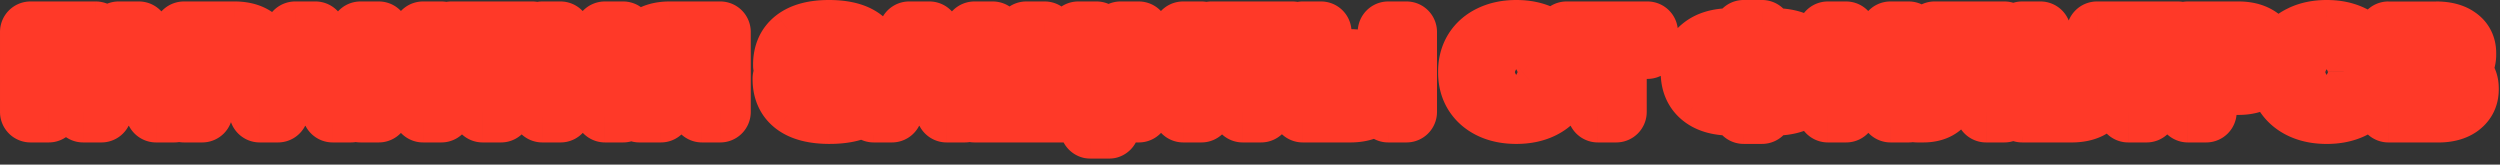 <?xml version="1.0" encoding="UTF-8"?> <svg xmlns="http://www.w3.org/2000/svg" width="410" height="27" fill="none" viewBox="0 0 410 27"><rect x="0" y="0" width="410" height="27" fill="#333333" stroke="none"/><mask id="a" width="411" height="27" x="-.559" y="-.64" fill="#000" maskUnits="userSpaceOnUse"><path fill="#fff" d="M-.559-.64h411v27h-411z"></path><path d="M15.701 5.24v2.7h-7.7v10.42h-3V5.24zM28.597 17.9v.46h-3l-1.2-2.72h-6.56l-1.2 2.72h-3v-.46l5.82-12.66h3.32zm-5.34-4.86-2.14-4.88-2.14 4.88zm15.23-7.8q2.32 0 3.66 1.12t1.34 3.06v.22q0 1.96-1.34 3.08-1.338 1.12-3.66 1.12h-5.32v4.52h-3V5.24zm-.08 5.94q.981 0 1.5-.38.521-.4.52-1.16v-.22q.001-.74-.52-1.12-.519-.4-1.5-.4h-5.24v3.28zm19.146 6.72v.46h-3l-1.2-2.72h-6.56l-1.2 2.72h-3v-.46l5.82-12.66h3.32zm-5.34-4.86-2.14-4.88-2.14 4.88zm9.91-7.8v5.22h7.26V5.24h3v13.12h-3v-5.22h-7.26v5.22h-3V5.24zm11.907 2.7v-2.7h13.26v2.7h-5.12v10.42h-3.02V7.94zm17.888-2.7v9l7.28-9h3v13.12h-2.98v-9l-7.28 9h-3V5.24zm26.207 0v13.12h-3v-4.64h-2.28l-4.46 4.64h-3.52v-.46l4.14-4.22q-1.96-.2-3.08-1.26-1.12-1.08-1.12-2.78v-.22q0-1.94 1.34-3.06t3.66-1.12zm-3 2.66h-5.24q-.98 0-1.5.4-.52.38-.52 1.12v.22q0 .76.52 1.16.52.38 1.5.38h5.24zm26.021 3.78q.94.44 1.42 1.12.5.66.5 1.52v.22q0 1.92-1.86 3-1.86 1.06-5.18 1.06-3.72 0-5.66-1.42-1.94-1.44-1.94-4.18v-.14h3.04V13q0 1.5 1.1 2.2 1.12.68 3.54.68 3.9 0 3.9-1.52v-.2q0-.44-.3-.68-.3-.26-1.04-.36-.72-.1-2.06-.1h-3v-2.48h2.9q1.78 0 2.48-.26.7-.28.7-.96v-.2q0-.7-.98-1.04-.96-.36-2.84-.36-2.26 0-3.3.7-1.02.68-1.02 2.18v.14h-3.04v-.14q0-2.72 1.9-4.16 1.92-1.44 5.52-1.44 3.2 0 5 1.04 1.82 1.04 1.82 2.88v.22q0 1.64-1.6 2.54m17.097 6.22v.46h-3l-1.2-2.72h-6.56l-1.2 2.72h-3v-.46l5.82-12.66h3.32zm-5.34-4.86-2.14-4.88-2.14 4.88zm28.95 2.62v5.36h-3v-2.66h-19.04V5.24h3v10.42h5.5V5.24h3.02v10.42h5.5V5.24h3v10.42zm4.9-10.42v9l7.28-9h3v13.12h-2.98v-9l-7.28 9h-3V5.24zm11.927 2.7v-2.7h13.26v2.7h-5.12v10.42h-3.02V7.94zm17.968-2.7v4.54h4.78q2.38 0 3.7 1.1 1.32 1.08 1.32 3.06v.24q0 2-1.32 3.1-1.32 1.08-3.7 1.08h-7.78V5.24zm14.02 0v13.12h-3V5.24zm-9.32 10.46q1 0 1.52-.38t.52-1.12v-.26q0-.72-.54-1.12-.52-.4-1.5-.4h-4.7v3.28zm27.322 2.9q-2.36 0-4.12-.82t-2.74-2.34q-.96-1.52-.96-3.54v-.18q0-2.02.96-3.54.98-1.52 2.74-2.34 1.78-.84 4.12-.84 2.36 0 4.12.84 1.76.82 2.72 2.34t.96 3.54v.18q0 2.02-.96 3.54t-2.72 2.34-4.12.82m0-2.78q2.32 0 3.52-1 1.22-1 1.22-2.88v-.24q0-1.88-1.24-2.9-1.22-1.02-3.5-1.02-2.3 0-3.54 1.02-1.22 1.02-1.22 2.9v.24q0 1.88 1.22 2.88 1.24 1 3.54 1m8.253-7.88v-2.7h13.26v2.7h-5.12v10.42h-3.02V7.94zm34.074-1.6q3.1 0 4.82 1.44 1.74 1.42 1.74 3.98v.12q0 2.54-1.72 3.96-1.72 1.4-4.84 1.4h-2.02v1.36h-3.02v-1.36h-2.06q-3.1 0-4.82-1.4-1.72-1.42-1.72-3.96v-.12q0-2.56 1.72-3.98 1.72-1.44 4.82-1.44h2.06V5h3.02v1.34zm-10.58 5.58q0 1.42.82 2.06t2.66.64h2.12V8.96h-2.12q-1.82 0-2.66.68-.82.66-.82 2.08zm14.08-.2q0-1.42-.84-2.08-.84-.68-2.66-.68h-2.08v5.66h2.08q1.82 0 2.66-.64t.84-2.06zm8.254-6.48v9l7.28-9h3v13.12h-2.98v-9l-7.28 9h-3V5.24zm25.967 13.12h-3V7.94h-5.68l-.1 4.98q-.06 2.76-1.16 4.1t-3.32 1.34h-1.06v-2.7h.5q1.239 0 1.74-.66t.52-2.32l.12-7.44h11.44zm5.919-13.12v4.54h5.1q2.38 0 3.68 1.08 1.32 1.08 1.32 3.06v.26q0 2-1.32 3.1-1.3 1.08-3.68 1.08h-8.1V5.24zm5.02 10.46q.98 0 1.5-.4t.52-1.14v-.22q0-.72-.54-1.12-.52-.4-1.48-.4h-5.02v3.28zm4.25-7.76v-2.7h13.26v2.7h-5.12v10.42h-3.02V7.94zm23.228-2.7q2.319 0 3.66 1.12 1.34 1.12 1.34 3.06v.22q0 1.96-1.34 3.08t-3.66 1.12h-5.32v4.52h-3V5.24zm-.08 5.94q.98 0 1.5-.38.52-.4.52-1.16v-.22q0-.74-.52-1.12-.52-.4-1.5-.4h-5.24v3.28zm14.522 7.42q-2.36 0-4.12-.82t-2.74-2.34q-.96-1.52-.96-3.54v-.18q0-2.02.96-3.54.98-1.52 2.74-2.34 1.78-.84 4.12-.84 2.36 0 4.12.84 1.76.82 2.72 2.34t.96 3.54v.18q0 2.02-.96 3.54t-2.72 2.34-4.12.82m0-2.78q2.32 0 3.52-1 1.22-1 1.22-2.88v-.24q0-1.88-1.24-2.9-1.22-1.02-3.5-1.02-2.3 0-3.54 1.02-1.22 1.02-1.22 2.9v.24q0 1.88 1.22 2.88 1.24 1 3.54 1m21.339-4.18q.92.42 1.4 1.14t.48 1.68v.22q0 1.7-1.32 2.7-1.32.98-3.58.98h-8.2V5.24h7.82q2.32 0 3.58.92 1.28.9 1.28 2.54v.22q0 1.76-1.46 2.72m-8.22-3.78v2.64h4.8q1.86 0 1.86-1.22v-.2q0-.6-.48-.9-.46-.32-1.36-.32zm7.04 6.38q0-1.24-1.88-1.24h-5.16v2.74h5.16q.9 0 1.38-.34.5-.34.5-.96z"></path></mask><path fill="#fff" d="M15.701 5.24v2.7h-7.7v10.42h-3V5.24zM28.597 17.9v.46h-3l-1.2-2.72h-6.56l-1.2 2.72h-3v-.46l5.82-12.66h3.32zm-5.34-4.86-2.14-4.88-2.14 4.88zm15.23-7.8q2.32 0 3.66 1.12t1.34 3.06v.22q0 1.96-1.34 3.08-1.338 1.12-3.66 1.12h-5.32v4.52h-3V5.24zm-.08 5.94q.981 0 1.5-.38.521-.4.52-1.16v-.22q.001-.74-.52-1.12-.519-.4-1.5-.4h-5.24v3.28zm19.146 6.72v.46h-3l-1.2-2.72h-6.56l-1.2 2.72h-3v-.46l5.82-12.66h3.32zm-5.34-4.86-2.14-4.88-2.14 4.88zm9.91-7.8v5.22h7.26V5.24h3v13.12h-3v-5.22h-7.26v5.22h-3V5.24zm11.907 2.7v-2.7h13.26v2.7h-5.12v10.42h-3.02V7.94zm17.888-2.7v9l7.28-9h3v13.12h-2.98v-9l-7.28 9h-3V5.24zm26.207 0v13.12h-3v-4.64h-2.28l-4.46 4.64h-3.52v-.46l4.14-4.22q-1.96-.2-3.08-1.26-1.12-1.08-1.12-2.78v-.22q0-1.94 1.34-3.06t3.66-1.12zm-3 2.66h-5.24q-.98 0-1.5.4-.52.38-.52 1.12v.22q0 .76.52 1.16.52.38 1.5.38h5.24zm26.021 3.78q.94.44 1.42 1.12.5.66.5 1.52v.22q0 1.92-1.86 3-1.86 1.06-5.18 1.06-3.72 0-5.66-1.42-1.94-1.44-1.94-4.18v-.14h3.04V13q0 1.5 1.1 2.2 1.12.68 3.54.68 3.9 0 3.9-1.52v-.2q0-.44-.3-.68-.3-.26-1.04-.36-.72-.1-2.06-.1h-3v-2.48h2.9q1.78 0 2.48-.26.7-.28.7-.96v-.2q0-.7-.98-1.04-.96-.36-2.84-.36-2.26 0-3.3.7-1.02.68-1.02 2.18v.14h-3.04v-.14q0-2.72 1.9-4.16 1.92-1.44 5.52-1.44 3.2 0 5 1.04 1.82 1.04 1.82 2.88v.22q0 1.64-1.6 2.54m17.097 6.22v.46h-3l-1.2-2.72h-6.56l-1.2 2.72h-3v-.46l5.82-12.66h3.32zm-5.34-4.86-2.14-4.88-2.14 4.88zm28.95 2.62v5.36h-3v-2.66h-19.04V5.24h3v10.42h5.5V5.24h3.02v10.42h5.5V5.24h3v10.42zm4.9-10.42v9l7.28-9h3v13.12h-2.98v-9l-7.28 9h-3V5.24zm11.927 2.7v-2.7h13.26v2.7h-5.12v10.42h-3.02V7.94zm17.968-2.7v4.54h4.78q2.38 0 3.7 1.1 1.32 1.08 1.32 3.06v.24q0 2-1.32 3.1-1.32 1.08-3.7 1.08h-7.78V5.24zm14.02 0v13.12h-3V5.24zm-9.32 10.46q1 0 1.52-.38t.52-1.12v-.26q0-.72-.54-1.12-.52-.4-1.5-.4h-4.7v3.28zm27.322 2.9q-2.36 0-4.12-.82t-2.74-2.34q-.96-1.52-.96-3.54v-.18q0-2.02.96-3.54.98-1.52 2.74-2.34 1.78-.84 4.12-.84 2.36 0 4.12.84 1.76.82 2.72 2.34t.96 3.54v.18q0 2.02-.96 3.54t-2.72 2.34-4.12.82m0-2.78q2.32 0 3.52-1 1.22-1 1.22-2.88v-.24q0-1.88-1.24-2.9-1.22-1.02-3.5-1.02-2.3 0-3.54 1.02-1.22 1.02-1.22 2.9v.24q0 1.88 1.22 2.88 1.24 1 3.54 1m8.253-7.88v-2.7h13.26v2.7h-5.12v10.42h-3.02V7.94zm34.074-1.6q3.1 0 4.82 1.44 1.74 1.42 1.74 3.98v.12q0 2.54-1.72 3.96-1.72 1.4-4.84 1.4h-2.02v1.36h-3.02v-1.36h-2.06q-3.1 0-4.82-1.4-1.72-1.42-1.72-3.96v-.12q0-2.56 1.72-3.98 1.72-1.44 4.82-1.44h2.06V5h3.02v1.34zm-10.58 5.58q0 1.42.82 2.06t2.66.64h2.12V8.96h-2.12q-1.82 0-2.66.68-.82.66-.82 2.08zm14.08-.2q0-1.42-.84-2.08-.84-.68-2.66-.68h-2.08v5.66h2.08q1.82 0 2.66-.64t.84-2.06zm8.254-6.48v9l7.28-9h3v13.12h-2.98v-9l-7.28 9h-3V5.24zm25.967 13.12h-3V7.94h-5.68l-.1 4.98q-.06 2.76-1.16 4.1t-3.32 1.34h-1.06v-2.7h.5q1.239 0 1.74-.66t.52-2.32l.12-7.44h11.44zm5.919-13.12v4.54h5.1q2.38 0 3.68 1.08 1.32 1.08 1.32 3.06v.26q0 2-1.32 3.1-1.3 1.08-3.68 1.08h-8.1V5.24zm5.02 10.46q.98 0 1.5-.4t.52-1.14v-.22q0-.72-.54-1.12-.52-.4-1.48-.4h-5.02v3.28zm4.25-7.76v-2.7h13.26v2.7h-5.12v10.42h-3.02V7.94zm23.228-2.7q2.319 0 3.66 1.12 1.34 1.12 1.34 3.06v.22q0 1.96-1.34 3.08t-3.66 1.12h-5.32v4.52h-3V5.24zm-.08 5.94q.98 0 1.5-.38.52-.4.52-1.16v-.22q0-.74-.52-1.12-.52-.4-1.5-.4h-5.24v3.28zm14.522 7.42q-2.36 0-4.12-.82t-2.74-2.34q-.96-1.52-.96-3.54v-.18q0-2.02.96-3.54.98-1.52 2.74-2.34 1.78-.84 4.12-.84 2.36 0 4.12.84 1.76.82 2.72 2.34t.96 3.54v.18q0 2.02-.96 3.54t-2.72 2.34-4.12.82m0-2.78q2.32 0 3.52-1 1.22-1 1.22-2.88v-.24q0-1.88-1.24-2.9-1.22-1.02-3.5-1.02-2.3 0-3.54 1.02-1.22 1.02-1.22 2.9v.24q0 1.88 1.22 2.88 1.24 1 3.54 1m21.339-4.18q.92.42 1.4 1.14t.48 1.68v.22q0 1.7-1.32 2.7-1.32.98-3.58.98h-8.2V5.24h7.82q2.32 0 3.58.92 1.28.9 1.28 2.54v.22q0 1.76-1.46 2.72m-8.22-3.78v2.64h4.8q1.86 0 1.86-1.22v-.2q0-.6-.48-.9-.46-.32-1.36-.32zm7.04 6.38q0-1.24-1.88-1.24h-5.16v2.74h5.16q.9 0 1.38-.34.5-.34.5-.96z"></path><path fill="#ff3928" d="M15.701 5.24h5a5 5 0 0 0-5-5zm0 2.7v5a5 5 0 0 0 5-5zm-7.7 0v-5a5 5 0 0 0-5 5zm0 10.42v5a5 5 0 0 0 5-5zm-3 0h-5a5 5 0 0 0 5 5zm0-13.12v-5a5 5 0 0 0-5 5zm10.7 0h-5v2.7h10v-2.7zm0 2.7v-5h-7.7v10h7.7zm-7.7 0h-5v10.42h10V7.94zm0 10.42v-5h-3v10h3zm-3 0h5V5.24h-10v13.12zm0-13.12v5h10.7v-10h-10.7zM28.597 17.9h5a5 5 0 0 0-.457-2.088zm0 .46v5a5 5 0 0 0 5-5zm-3 0-4.574 2.018a5 5 0 0 0 4.574 2.982zm-1.2-2.72 4.575-2.018a5 5 0 0 0-4.575-2.982zm-6.56 0v-5a5 5 0 0 0-4.574 2.982zm-1.2 2.72v5a5 5 0 0 0 4.575-2.982zm-3 0h-5a5 5 0 0 0 5 5zm0-.46-4.543-2.088a5 5 0 0 0-.457 2.088zm5.82-12.66v-5a5 5 0 0 0-4.543 2.912zm3.32 0 4.543-2.088A5 5 0 0 0 22.777.24zm.48 7.8v5a5 5 0 0 0 4.58-7.008zm-2.14-4.88 4.58-2.008a5 5 0 0 0-9.159 0zm-2.14 4.88-4.579-2.008a5 5 0 0 0 4.58 7.008zm9.62 4.86h-5v.46h10v-.46zm0 .46v-5h-3v10h3zm-3 0 4.575-2.018-1.2-2.72-4.575 2.018-4.574 2.018 1.2 2.72zm-1.2-2.72v-5h-6.56v10h6.56zm-6.56 0-4.574-2.018-1.2 2.72 4.574 2.018 4.575 2.018 1.2-2.72zm-1.2 2.72v-5h-3v10h3zm-3 0h5v-.46h-10v.46zm0-.46 4.543 2.089L24 7.329 19.457 5.24l-4.543-2.088-5.82 12.66zm5.82-12.66v5h3.32v-10h-3.32zm3.32 0-4.543 2.09 5.82 12.66 4.543-2.089 4.543-2.088-5.82-12.66zm.48 7.8 4.58-2.008-2.14-4.88-4.58 2.008-4.579 2.008 2.14 4.88zm-2.14-4.88-4.579-2.008-2.14 4.88 4.58 2.008 4.578 2.008 2.14-4.88zm-2.14 4.88v5h4.28v-10h-4.28zm23.17-6.68 3.207-3.836zm0 6.36 3.207 3.836zm-8.98 1.12v-5a5 5 0 0 0-5 5zm0 4.52v5a5 5 0 0 0 5-5zm-3 0h-5a5 5 0 0 0 5 5zm0-13.12v-5a5 5 0 0 0-5 5zm9.74 5.56 2.95 4.037.1-.074zm0-2.5-3.048 3.963.099.074zm-6.74-.4v-5a5 5 0 0 0-5 5zm0 3.28h-5a5 5 0 0 0 5 5zm5.32-5.94v5c.38 0 .565.047.613.061.033.01-.046-.01-.159-.104l3.207-3.837 3.206-3.836C43.304.809 40.82.24 38.488.24zm3.66 1.12-3.206 3.837a1.4 1.4 0 0 1-.368-.506c-.095-.217-.085-.338-.085-.27h10c0-2.59-.969-5.088-3.134-6.897zm1.34 3.06h-5v.22h10v-.22zm0 .22h-5c0 .08-.011-.032.08-.245.1-.228.25-.407.374-.511l3.207 3.836 3.206 3.836c2.178-1.82 3.134-4.332 3.134-6.916zm-1.34 3.08-3.206-3.836c.113-.095.192-.115.159-.105-.048.015-.233.061-.612.061v10c2.33 0 4.815-.569 6.866-2.283zm-3.66 1.12v-5h-5.32v10h5.32zm-5.32 0h-5v4.52h10v-4.52zm0 4.52v-5h-3v10h3zm-3 0h5V5.24h-10v13.12zm0-13.12v5h8.32v-10h-8.32zm8.24 5.94v5c1.193 0 2.906-.214 4.45-1.343l-2.95-4.037-2.95-4.037a3.2 3.2 0 0 1 1.088-.525c.241-.06.38-.058.363-.058zm1.5-.38 3.05 3.963c1.781-1.37 2.47-3.342 2.47-5.123h-10a3.4 3.4 0 0 1 .308-1.375 3.74 3.74 0 0 1 1.124-1.428zm.52-1.16h5v-.22h-10v.22zm0-.22h5c0-1.817-.73-3.812-2.57-5.157L39.908 8.3l-2.95 4.037a3.8 3.8 0 0 1-1.194-1.461 3.5 3.5 0 0 1-.335-1.456zm-.52-1.12 3.05-3.963c-1.56-1.199-3.313-1.437-4.55-1.437v10s-.16.002-.422-.069a3.2 3.2 0 0 1-1.126-.568zm-1.5-.4v-5h-5.24v10h5.24zm-5.24 0h-5v3.28h10V7.9zm0 3.28v5h5.24v-10h-5.24zm24.386 6.72h5a5 5 0 0 0-.457-2.088zm0 .46v5a5 5 0 0 0 5-5zm-3 0-4.575 2.018a5 5 0 0 0 4.575 2.982zm-1.2-2.72 4.574-2.018a5 5 0 0 0-4.574-2.982zm-6.56 0v-5a5 5 0 0 0-4.575 2.982zm-1.2 2.72v5a5 5 0 0 0 4.574-2.982zm-3 0h-5a5 5 0 0 0 5 5zm0-.46-4.543-2.088a5 5 0 0 0-.457 2.088zm5.82-12.66v-5a5 5 0 0 0-4.543 2.912zm3.32 0 4.543-2.088A5 5 0 0 0 51.733.24zm.48 7.8v5a5 5 0 0 0 4.579-7.008zm-2.14-4.88 4.579-2.008a5 5 0 0 0-9.158 0zm-2.14 4.88-4.58-2.008a5 5 0 0 0 4.58 7.008zm9.62 4.86h-5v.46h10v-.46zm0 .46v-5h-3v10h3zm-3 0 4.574-2.018-1.2-2.72-4.574 2.018-4.575 2.018 1.2 2.72zm-1.2-2.72v-5h-6.56v10h6.56zm-6.56 0-4.575-2.018-1.2 2.72 4.575 2.018 4.574 2.018 1.2-2.72zm-1.2 2.72v-5h-3v10h3zm-3 0h5v-.46h-10v.46zm0-.46 4.543 2.089 5.82-12.66-4.543-2.089-4.543-2.088-5.82 12.66zm5.82-12.66v5h3.32v-10h-3.32zm3.32 0L47.19 7.33l5.82 12.66 4.543-2.089 4.543-2.088-5.82-12.66zm.48 7.8 4.579-2.008-2.14-4.88-4.58 2.008-4.578 2.008 2.14 4.88zm-2.14-4.88-4.58-2.008-2.14 4.88 4.58 2.008 4.579 2.008 2.14-4.88zm-2.14 4.88v5h4.28v-10h-4.28zm14.19-7.8h5a5 5 0 0 0-5-5zm0 5.22h-5a5 5 0 0 0 5 5zm7.26 0v5a5 5 0 0 0 5-5zm0-5.22v-5a5 5 0 0 0-5 5zm3 0h5a5 5 0 0 0-5-5zm0 13.12v5a5 5 0 0 0 5-5zm-3 0h-5a5 5 0 0 0 5 5zm0-5.22h5a5 5 0 0 0-5-5zm-7.26 0v-5a5 5 0 0 0-5 5zm0 5.22v5a5 5 0 0 0 5-5zm-3 0h-5a5 5 0 0 0 5 5zm0-13.12v-5a5 5 0 0 0-5 5zm3 0h-5v5.22h10V5.24zm0 5.22v5h7.26v-10h-7.26zm7.26 0h5V5.24h-10v5.22zm0-5.22v5h3v-10h-3zm3 0h-5v13.12h10V5.24zm0 13.12v-5h-3v10h3zm-3 0h5v-5.22h-10v5.22zm0-5.22v-5h-7.26v10h7.26zm-7.26 0h-5v5.22h10v-5.22zm0 5.22v-5h-3v10h3zm-3 0h5V5.24h-10v13.12zm0-13.12v5h3v-10h-3zm14.907 2.7h-5a5 5 0 0 0 5 5zm0-2.7v-5a5 5 0 0 0-5 5zm13.26 0h5a5 5 0 0 0-5-5zm0 2.7v5a5 5 0 0 0 5-5zm-5.12 0v-5a5 5 0 0 0-5 5zm0 10.42v5a5 5 0 0 0 5-5zm-3.02 0h-5a5 5 0 0 0 5 5zm0-10.42h5a5 5 0 0 0-5-5zm-5.12 0h5v-2.7h-10v2.7zm0-2.7v5h13.26v-10H74.03zm13.26 0h-5v2.7h10v-2.7zm0 2.7v-5h-5.12v10h5.12zm-5.12 0h-5v10.42h10V7.94zm0 10.42v-5h-3.02v10h3.02zm-3.02 0h5V7.94h-10v10.42zm0-10.42v-5h-5.12v10h5.12zm12.768-2.7h5a5 5 0 0 0-5-5zm0 9h-5a5 5 0 0 0 8.888 3.145zm7.28-9v-5a5 5 0 0 0-3.887 1.856zm3 0h5a5 5 0 0 0-5-5zm0 13.12v5a5 5 0 0 0 5-5zm-2.98 0h-5a5 5 0 0 0 5 5zm0-9h5a5 5 0 0 0-8.887-3.144zm-7.28 9v5a5 5 0 0 0 3.888-1.855zm-3 0h-5a5 5 0 0 0 5 5zm0-13.12v-5a5 5 0 0 0-5 5zm2.98 0h-5v9h10v-9zm0 9 3.888 3.145 7.28-9-3.888-3.145-3.887-3.144-7.28 9zm7.28-9v5h3v-10h-3zm3 0h-5v13.12h10V5.24zm0 13.12v-5h-2.98v10h2.98zm-2.98 0h5v-9h-10v9zm0-9-3.887-3.144-7.28 9 3.887 3.144 3.888 3.145 7.28-9zm-7.28 9v-5h-3v10h3zm-3 0h5V5.24h-10v13.12zm0-13.12v5h2.98v-10h-2.98zm29.187 0h5a5 5 0 0 0-5-5zm0 13.12v5a5 5 0 0 0 5-5zm-3 0h-5a5 5 0 0 0 5 5zm0-4.64h5a5 5 0 0 0-5-5zm-2.28 0v-5a5 5 0 0 0-3.605 1.535zm-4.46 4.64v5a5 5 0 0 0 3.605-1.535zm-3.52 0h-5a5 5 0 0 0 5 5zm0-.46-3.569-3.501a5 5 0 0 0-1.431 3.501zm4.14-4.22 3.569 3.502a4.999 4.999 0 0 0-3.062-8.476zm-3.08-1.26-3.471 3.6.034.032zm.22-6.06 3.206 3.837zm8.98 1.54h5a5 5 0 0 0-5-5zm-6.74.4 2.95 4.037.098-.074zm0 2.5-3.049 3.963.099.074zm6.74.38v5a5 5 0 0 0 5-5zm3-5.94h-5v13.12h10V5.24zm0 13.12v-5h-3v10h3zm-3 0h5v-4.64h-10v4.64zm0-4.64v-5h-2.28v10h2.28zm-2.28 0-3.605-3.465-4.46 4.64 3.605 3.465 3.605 3.465 4.46-4.64zm-4.46 4.64v-5h-3.52v10h3.52zm-3.52 0h5v-.46h-10v.46zm0-.46 3.569 3.502 4.14-4.22-3.569-3.502-3.569-3.501-4.14 4.22zm4.14-4.22.507-4.974c-.262-.027-.366-.07-.364-.069s.029.012.071.04q.065.04.143.112l-3.437 3.631-3.437 3.632c1.747 1.653 3.913 2.388 6.009 2.602zm-3.08-1.26 3.471-3.6c.113.11.24.282.327.497.082.205.082.335.082.323h-10c0 2.352.829 4.624 2.649 6.38zm-1.12-2.78h5v-.22h-10v.22zm0-.22h5c0-.067.01.054-.085.27a1.4 1.4 0 0 1-.369.507l-3.206-3.837-3.207-3.836c-2.165 1.81-3.133 4.307-3.133 6.896zm1.34-3.06 3.206 3.837c-.112.094-.191.114-.158.104.048-.014.233-.06.612-.06v-10c-2.331 0-4.815.568-6.867 2.283zm3.66-1.12v5h8.32v-10h-8.32zm5.32 2.66v-5h-5.24v10h5.24zm-5.24 0v-5c-1.236 0-2.99.238-4.549 1.437l3.049 3.963 3.048 3.963a3.2 3.2 0 0 1-1.125.568c-.263.07-.423.07-.423.07zm-1.5.4-2.95-4.037c-1.84 1.345-2.57 3.34-2.57 5.157h10c0 .338-.061.865-.335 1.456a3.8 3.8 0 0 1-1.195 1.461zm-.52 1.12h-5v.22h10v-.22zm0 .22h-5c0 1.78.689 3.752 2.471 5.123l3.049-3.963 3.048-3.963c.461.354.862.842 1.124 1.428.253.563.308 1.06.308 1.375zm.52 1.16-2.95 4.037c1.545 1.13 3.257 1.343 4.45 1.343v-10c-.017 0 .121-.003.363.058.248.063.651.206 1.087.525zm1.5.38v5h5.24v-10h-5.24zm5.24 0h5V7.9h-10v3.28zm26.021.5-2.451-4.358a5.002 5.002 0 0 0 .331 8.887zm1.42 1.12-4.085 2.883q.049.07.099.136zm-1.36 4.74 2.476 4.344.035-.02zm-10.84-.36-2.98 4.015.027.02zm-1.94-4.32v-5a5 5 0 0 0-5 5zm3.04 0h5a5 5 0 0 0-5-5zm1.1 2.34-2.684 4.218q.044.03.089.056zm7.14-1.72-3.275 3.779q.075.064.151.125zm-1.04-.36-.688 4.953.018.002zm-5.06-.1h-5a5 5 0 0 0 5 5zm0-2.48v-5a5 5 0 0 0-5 5zm5.38-.26 1.741 4.687.116-.045zm-.28-2.2-1.756 4.682.117.042zm-6.14.34 2.773 4.16.019-.012zm-1.02 2.32v5a5 5 0 0 0 5-5zm-3.04 0h-5a5 5 0 0 0 5 5zm1.9-4.3-3-4-.02.015zm10.52-.4-2.501 4.33.02.011zm.22 5.64-2.12 4.529c.032.014-.254-.114-.545-.525l4.085-2.884 4.085-2.883c-.931-1.319-2.164-2.194-3.385-2.765zm1.42 1.12-3.986 3.02a2.6 2.6 0 0 1-.389-.748 2.4 2.4 0 0 1-.125-.752h10a7.44 7.44 0 0 0-1.515-4.54zm.5 1.52h-5v.22h10v-.22zm0 .22h-5c0-.206.062-.564.285-.925.207-.334.408-.436.344-.399l2.511 4.324 2.511 4.324c2.557-1.485 4.349-4.018 4.349-7.324zm-1.86 3-2.476-4.344c-.18.103-.922.404-2.704.404v10c2.645 0 5.356-.405 7.656-1.716zm-5.18 1.06v-5c-1.962 0-2.624-.394-2.707-.455l-2.953 4.035-2.953 4.035c2.504 1.833 5.615 2.385 8.613 2.385zm-5.66-1.42 2.98-4.015c-.016-.012 0-.002.029.033a.5.5 0 0 1 .071.112c.016.033.012.037.003-.006a1.6 1.6 0 0 1-.023-.304h-10c0 3.166 1.212 6.156 3.96 8.195zm-1.94-4.18h5v-.14h-10V13zm0-.14v5h3.04v-10h-3.04zm3.04 0h-5V13h10v-.14zm0 .14h-5c0 2.408 1.002 4.883 3.416 6.418l2.684-4.218 2.684-4.218c.35.223.716.589.963 1.082.232.464.253.828.253.936zm1.1 2.2-2.595 4.274c1.947 1.182 4.266 1.406 6.135 1.406v-10c-.59 0-.958-.043-1.152-.08-.21-.04-.08-.048.207.126zm3.54.68v5c1.479 0 3.208-.124 4.741-.721.805-.314 1.848-.87 2.715-1.884a6 6 0 0 0 1.444-3.915h-10c0-.92.333-1.856.956-2.585.543-.634 1.098-.873 1.253-.934.171-.066.189-.045-.047-.014a9 9 0 0 1-1.062.053zm3.9-1.52h5v-.2h-10v.2zm0-.2h5c0-1.563-.609-3.33-2.177-4.584l-3.123 3.904-3.124 3.904a4.24 4.24 0 0 1-1.226-1.596 4.05 4.05 0 0 1-.35-1.628zm-.3-.68 3.275-3.778c-1.34-1.162-2.91-1.437-3.645-1.537l-.67 4.955-.67 4.955c.026.004-.107-.01-.336-.09a3.8 3.8 0 0 1-1.229-.726zm-1.04-.36.688-4.952c-.824-.115-1.782-.148-2.748-.148v10c.82 0 1.236.034 1.372.053zm-2.06-.1v-5h-3v10h3zm-3 0h5v-2.48h-10v2.48zm0-2.48v5h2.9v-10h-2.9zm2.9 0v5c1.183 0 2.827-.055 4.221-.573l-1.741-4.687-1.741-4.687c.193-.072.32-.097.338-.101.025-.005.001.001-.088.01-.185.02-.503.038-.989.038zm2.48-.26 1.857 4.643a6.16 6.16 0 0 0 2.708-2.077 5.96 5.96 0 0 0 1.135-3.526h-10c0-.673.19-1.55.785-2.366a3.85 3.85 0 0 1 1.658-1.316zm.7-.96h5v-.2h-10v.2zm0-.2h5a5.86 5.86 0 0 0-1.606-4.039c-.909-.965-1.967-1.458-2.735-1.725l-1.639 4.724-1.639 4.724c-.115-.04-.683-.247-1.265-.865a4.14 4.14 0 0 1-1.116-2.819zm-.98-1.04 1.756-4.682c-1.49-.558-3.157-.678-4.596-.678v10c.477 0 .809.023 1.021.05.228.03.218.05.063-.008zm-2.84-.36v-5c-1.808 0-4.142.24-6.092 1.552l2.792 4.148 2.792 4.148c-.174.117-.31.177-.378.204-.067.026-.084.025-.032.014.117-.024.404-.066.918-.066zm-3.3.7-2.774-4.16c-2.392 1.595-3.246 4.095-3.246 6.34h10c0 .057-.009.382-.216.824a2.86 2.86 0 0 1-.991 1.156zm-1.02 2.18h-5v.14h10v-.14zm0 .14v-5h-3.04v10h3.04zm-3.04 0h5v-.14h-10v.14zm0-.14h5c0-.163.014-.262.024-.31.008-.044.013-.043-.001-.013a.5.5 0 0 1-.068.11c-.03.036-.047.047-.035.038l-3.02-3.985-3.02-3.985c-2.702 2.048-3.88 5.018-3.88 8.145zm1.9-4.16 3 4c.078-.058.688-.44 2.52-.44V0c-2.968 0-6.038.579-8.52 2.44zm5.52-1.44v5c1.689 0 2.363.29 2.499.37l2.501-4.33 2.501-4.33C141.163.404 138.503 0 135.926 0zm5 1.04-2.481 4.341c.059.034-.158-.077-.381-.43a2 2 0 0 1-.318-1.03h10c0-3.303-1.829-5.788-4.339-7.222zm1.82 2.88h-5v.22h10v-.22zm0 .22h-5c0-.306.087-.762.369-1.21.265-.42.548-.59.58-.608l2.451 4.358 2.451 4.358c2.413-1.357 4.149-3.751 4.149-6.898zm15.497 8.76h5c0-.72-.156-1.433-.458-2.088zm0 .46v5a5 5 0 0 0 5-5zm-3 0-4.575 2.018a5 5 0 0 0 4.575 2.982zm-1.201-2.72 4.575-2.018a5 5 0 0 0-4.575-2.982zm-6.56 0v-5a5 5 0 0 0-4.574 2.982zm-1.199 2.72v5a5 5 0 0 0 4.574-2.982zm-3 0h-5a5 5 0 0 0 5 5zm0-.46-4.543-2.088a5 5 0 0 0-.457 2.088zm5.819-12.66v-5a5 5 0 0 0-4.542 2.912zm3.321 0 4.542-2.088A5 5 0 0 0 152.423.24zm.479 7.8v5a5 5 0 0 0 4.58-7.008zm-2.14-4.88 4.58-2.008a5.002 5.002 0 0 0-9.159 0zm-2.14 4.88-4.579-2.008a4.998 4.998 0 0 0 4.579 7.008zm9.621 4.86h-5v.46h10v-.46zm0 .46v-5h-3v10h3zm-3 0 4.574-2.018-1.2-2.72-4.575 2.018-4.574 2.018 1.2 2.72zm-1.201-2.72v-5h-6.56v10h6.56zm-6.56 0-4.574-2.018-1.2 2.72 4.575 2.018 4.574 2.018 1.2-2.72zm-1.199 2.72v-5h-3v10h3zm-3 0h5v-.46h-10v.46zm0-.46 4.542 2.089 5.82-12.66-4.543-2.089-4.542-2.088-5.82 12.66zm5.819-12.66v5h3.321v-10h-3.321zm3.321 0-4.543 2.09 5.82 12.66 4.543-2.089 4.542-2.088-5.82-12.66zm.479 7.8 4.58-2.008-2.14-4.88-4.58 2.008-4.579 2.008 2.14 4.88zm-2.14-4.88-4.579-2.008-2.14 4.88 4.579 2.008 4.58 2.008 2.14-4.88zm-2.14 4.88v5h4.28v-10h-4.28zm33.231 2.62h5a5 5 0 0 0-5-5zm0 5.36v5a5 5 0 0 0 5-5zm-3 0h-5a5 5 0 0 0 5 5zm0-2.66h5a5 5 0 0 0-5-5zm-19.04 0h-5a5 5 0 0 0 5 5zm0-13.12v-5a5 5 0 0 0-5 5zm3 0h5a5 5 0 0 0-5-5zm0 10.42h-5a5 5 0 0 0 5 5zm5.5 0v5a5 5 0 0 0 5-5zm0-10.42v-5a5 5 0 0 0-5 5zm3.02 0h5a5 5 0 0 0-5-5zm0 10.42h-5a5 5 0 0 0 5 5zm5.5 0v5a5 5 0 0 0 5-5zm0-10.42v-5a5 5 0 0 0-5 5zm3 0h5a5 5 0 0 0-5-5zm0 10.42h-5a5 5 0 0 0 5 5zm2.02 0h-5v5.36h10v-5.36zm0 5.36v-5h-3v10h3zm-3 0h5v-2.66h-10v2.66zm0-2.66v-5h-19.04v10h19.04zm-19.04 0h5V5.24h-10v13.12zm0-13.12v5h3v-10h-3zm3 0h-5v10.42h10V5.24zm0 10.42v5h5.5v-10h-5.5zm5.5 0h5V5.24h-10v10.42zm0-10.42v5h3.02v-10h-3.02zm3.02 0h-5v10.42h10V5.24zm0 10.42v5h5.5v-10h-5.5zm5.5 0h5V5.24h-10v10.42zm0-10.42v5h3v-10h-3zm3 0h-5v10.42h10V5.24zm0 10.42v5h2.02v-10h-2.02zm6.92-10.42h5a5 5 0 0 0-5-5zm0 9h-5a5 5 0 0 0 8.888 3.145zm7.28-9v-5a5 5 0 0 0-3.887 1.856zm3 0h5a5 5 0 0 0-5-5zm0 13.12v5a5 5 0 0 0 5-5zm-2.98 0h-5a5 5 0 0 0 5 5zm0-9h5a5 5 0 0 0-8.887-3.144zm-7.28 9v5c1.51 0 2.938-.682 3.888-1.855zm-3 0h-5a5 5 0 0 0 5 5zm0-13.12v-5a5 5 0 0 0-5 5zm2.98 0h-5v9h10v-9zm0 9 3.888 3.145 7.28-9-3.888-3.145-3.887-3.144-7.28 9zm7.28-9v5h3v-10h-3zm3 0h-5v13.12h10V5.24zm0 13.12v-5h-2.98v10h2.98zm-2.98 0h5v-9h-10v9zm0-9-3.887-3.144-7.28 9 3.887 3.144 3.888 3.145 7.28-9zm-7.28 9v-5h-3v10h3zm-3 0h5V5.24h-10v13.12zm0-13.12v5h2.98v-10h-2.98zm14.907 2.7h-5a5 5 0 0 0 5 5zm0-2.7v-5a5 5 0 0 0-5 5zm13.26 0h5a5 5 0 0 0-5-5zm0 2.7v5a5 5 0 0 0 5-5zm-5.12 0v-5a5 5 0 0 0-5 5zm0 10.42v5a5 5 0 0 0 5-5zm-3.02 0h-5a5 5 0 0 0 5 5zm0-10.42h5a5 5 0 0 0-5-5zm-5.12 0h5v-2.7h-10v2.7zm0-2.7v5h13.26v-10h-13.26zm13.26 0h-5v2.7h10v-2.7zm0 2.7v-5h-5.12v10h5.12zm-5.12 0h-5v10.42h10V7.94zm0 10.42v-5h-3.02v10h3.02zm-3.02 0h5V7.94h-10v10.42zm0-10.42v-5h-5.12v10h5.12zm12.848-2.7h5a5 5 0 0 0-5-5zm0 4.54h-5a5 5 0 0 0 5 5zm8.48 1.1-3.201 3.841.035.029zm0 6.4 3.166 3.87.035-.029zm-11.48 1.08h-5a5 5 0 0 0 5 5zm0-13.12v-5a5 5 0 0 0-5 5zm17.02 0h5a5 5 0 0 0-5-5zm0 13.12v5a5 5 0 0 0 5-5zm-3 0h-5a5 5 0 0 0 5 5zm0-13.12v-5a5 5 0 0 0-5 5zm-4.8 10.08 2.95 4.037zm-.02-2.5-3.048 3.963.072.055zm-6.2-.4v-5a5 5 0 0 0-5 5zm0 3.28h-5a5 5 0 0 0 5 5zm0-10.46h-5v4.54h10V5.24zm0 4.54v5h4.78v-10h-4.78zm4.78 0v5c.419 0 .629.05.69.068.047.014-.049-.009-.191-.127l3.201-3.84 3.201-3.842c-2.071-1.726-4.592-2.259-6.901-2.259zm3.7 1.1-3.166 3.87a1.6 1.6 0 0 1-.435-.584c-.096-.222-.079-.33-.079-.226h10c0-2.55-.919-5.101-3.154-6.93zm1.32 3.06h-5v.24h10v-.24zm0 .24h-5c0 .117-.018.024.07-.184a1.5 1.5 0 0 1 .409-.557l3.201 3.841 3.201 3.841c2.213-1.844 3.119-4.395 3.119-6.94zm-1.32 3.1-3.166-3.87c.143-.117.236-.136.18-.12-.069.02-.288.07-.714.07v10c2.29 0 4.797-.517 6.866-2.21zm-3.7 1.08v-5h-7.78v10h7.78zm-7.78 0h5V5.24h-10v13.12zm0-13.12v5h3v-10h-3zm17.02 0h-5v13.12h10V5.24zm0 13.12v-5h-3v10h3zm-3 0h5V5.24h-10v13.12zm0-13.12v5h3v-10h-3zm-6.32 10.46v5c1.18 0 2.911-.204 4.47-1.343l-2.95-4.037-2.95-4.037a3.2 3.2 0 0 1 1.097-.529c.235-.058.364-.054.333-.054zm1.52-.38 2.95 4.037c1.84-1.345 2.57-3.34 2.57-5.157h-10c0-.338.061-.864.335-1.455a3.8 3.8 0 0 1 1.195-1.462zm.52-1.12h5v-.26h-10v.26zm0-.26h5c0-1.932-.828-3.852-2.564-5.138l-2.976 4.018-2.976 4.018a3.7 3.7 0 0 1-1.123-1.366 3.56 3.56 0 0 1-.361-1.532zm-.54-1.12 3.049-3.963c-1.559-1.199-3.313-1.437-4.549-1.437v10s-.16.002-.423-.069a3.2 3.2 0 0 1-1.125-.568zm-1.5-.4v-5h-4.7v10h4.7zm-4.7 0h-5v3.28h10v-3.28zm0 3.28v5h4.7v-10h-4.7zm27.902 2.08 2.111-4.532zm-2.74-2.34-4.228 2.67.026.04zm0-7.26-4.202-2.71-.026.04zm2.74-2.34 2.111 4.532.023-.01zm8.24 0-2.154 4.512.042.02zm2.72 2.34-4.228 2.67zm0 7.26-4.228-2.67zm-2.72 2.34-2.112-4.532zm-.6-2.96-3.17-3.867-.031.026zm-.02-6.02-3.207 3.836.03.026zm-7.04 0-3.177-3.861-.03.025zm0 6.02-3.17 3.867.031.025zm3.54 3.78v-5c-.998 0-1.623-.173-2.009-.352l-2.111 4.532-2.112 4.532c1.962.914 4.083 1.288 6.232 1.288zm-4.12-.82 2.111-4.532c-.384-.18-.544-.355-.649-.517l-4.202 2.71-4.202 2.708c1.202 1.865 2.868 3.249 4.83 4.163zm-2.74-2.34 4.227-2.67c-.074-.118-.187-.348-.187-.87h-10c0 2.172.527 4.302 1.732 6.21zm-.96-3.54h5v-.18h-10v.18zm0-.18h5c0-.522.113-.752.187-.87l-4.227-2.67-4.228-2.67c-1.205 1.909-1.732 4.039-1.732 6.21zm.96-3.54 4.202 2.71c.105-.163.265-.339.649-.518L244.55 5.84l-2.112-4.532c-1.962.914-3.628 2.298-4.83 4.163zm2.74-2.34 2.134 4.522c.405-.191 1.026-.362 1.986-.362V0c-2.16 0-4.286.39-6.254 1.318zm4.12-.84v5c.982 0 1.592.174 1.966.352l2.154-4.512 2.153-4.512C252.971.386 250.834 0 248.67 0zm4.12.84-2.112 4.532c.377.176.518.34.604.478l4.228-2.67 4.227-2.67c-1.193-1.89-2.865-3.284-4.836-4.202zm2.72 2.34-4.228 2.67c.075.118.188.348.188.87h10c0-2.171-.527-4.302-1.733-6.21zm.96 3.54h-5v.18h10v-.18zm0 .18h-5c0 .522-.113.752-.188.87l4.228 2.67 4.227 2.67c1.206-1.908 1.733-4.038 1.733-6.21zm-.96 3.54-4.228-2.67c-.086.138-.227.302-.604.478l2.112 4.532 2.111 4.532c1.971-.918 3.643-2.313 4.836-4.202zm-2.72 2.34-2.112-4.532c-.385.18-1.01.352-2.008.352v10c2.149 0 4.27-.374 6.231-1.288zm-4.12-1.96v5c2.168 0 4.676-.454 6.721-2.159l-3.201-3.84-3.201-3.842c.221-.184.383-.227.354-.219-.041.012-.245.06-.673.06zm3.52-1 3.169 3.867c2.198-1.801 3.051-4.314 3.051-6.747h-10c0 .09-.014-.042.091-.29.115-.273.305-.521.519-.697zm1.22-2.88h5v-.24h-10v.24zm0-.24h5c0-2.464-.879-4.964-3.064-6.761L252.17 8.8l-3.177 3.862a1.8 1.8 0 0 1-.491-.661c-.104-.245-.092-.38-.092-.3zm-1.24-2.9 3.207-3.836c-2.033-1.7-4.513-2.184-6.707-2.184v10c.4 0 .584.046.616.055.017.005-.128-.036-.323-.199zm-3.5-1.02v-5c-2.202 0-4.678.482-6.717 2.159L245.13 8.8l3.176 3.862c-.185.152-.317.186-.287.178.045-.013.242-.06.651-.06zm-3.54 1.02-3.207-3.836c-2.161 1.807-3.013 4.3-3.013 6.736h10c0-.088.014.036-.086.274a1.8 1.8 0 0 1-.487.662zm-1.22 2.9h-5v.24h10v-.24zm0 .24h-5c0 2.433.853 4.946 3.05 6.747l3.17-3.867 3.169-3.867c.214.176.404.425.52.697.105.248.091.38.091.29zm1.22 2.88-3.139 3.892c2.036 1.642 4.497 2.108 6.679 2.108v-10c-.417 0-.622-.046-.676-.062-.04-.011.088.02.275.17zm11.793-6.88h-5a5 5 0 0 0 5 5zm0-2.7v-5a5 5 0 0 0-5 5zm13.26 0h5a5 5 0 0 0-5-5zm0 2.7v5a5 5 0 0 0 5-5zm-5.12 0v-5a5 5 0 0 0-5 5zm0 10.42v5a5 5 0 0 0 5-5zm-3.02 0h-5a5 5 0 0 0 5 5zm0-10.42h5a5 5 0 0 0-5-5zm-5.12 0h5v-2.7h-10v2.7zm0-2.7v5h13.26v-10h-13.26zm13.26 0h-5v2.7h10v-2.7zm0 2.7v-5h-5.12v10h5.12zm-5.12 0h-5v10.42h10V7.94zm0 10.42v-5h-3.02v10h3.02zm-3.02 0h5V7.94h-10v10.42zm0-10.42v-5h-5.12v10h5.12zm33.774-.16-3.21 3.834.049.04zm.02 8.06 3.156 3.878.027-.022zm-6.86 1.4v-5a5 5 0 0 0-5 5zm0 1.36v5a5 5 0 0 0 5-5zm-3.02 0h-5a5 5 0 0 0 5 5zm0-1.36h5a5 5 0 0 0-5-5zm-6.88-1.4-3.183 3.856.027.022zm0-8.06 3.183 3.856.027-.022zm6.88-1.44v5a5 5 0 0 0 5-5zm0-1.34V0a5 5 0 0 0-5 5zm3.02 0h5a5 5 0 0 0-5-5zm0 1.34h-5a5 5 0 0 0 5 5zm-7.74 7.64 3.076-3.941zm4.78.64v5a5 5 0 0 0 5-5zm0-5.66h5a5 5 0 0 0-5-5zm-4.78.68 3.135 3.895.011-.009zm12.42 0-3.146 3.886.057.046zm-4.74-.68v-5a5 5 0 0 0-5 5zm0 5.66h-5a5 5 0 0 0 5 5zm2.08-8.28v5c.656 0 1.078.078 1.324.15.119.037.193.07.232.09s.053.033.054.034l3.21-3.834 3.21-3.834c-2.338-1.957-5.235-2.606-8.03-2.606zm4.82 1.44-3.161 3.874c.002.002-.019-.015-.048-.054a.5.5 0 0 1-.067-.112c-.014-.031-.011-.035-.004.002.008.04.02.126.02.27h10c0-2.972-1.084-5.817-3.579-7.854zm1.74 3.98h-5v.12h10v-.12zm0 .12h-5c0 .142-.012.227-.019.265-.008.037-.011.034.003.003a.6.6 0 0 1 .065-.11c.029-.038.05-.056.048-.054l3.183 3.856 3.183 3.856c2.465-2.035 3.537-4.863 3.537-7.816zm-1.72 3.96-3.156-3.878c.046-.038-.294.278-1.684.278v10c2.769 0 5.656-.618 7.996-2.522zm-4.84 1.4v-5h-2.02v10h2.02zm-2.02 0h-5v1.36h10v-1.36zm0 1.36v-5h-3.02v10h3.02zm-3.02 0h5v-1.36h-10v1.36zm0-1.36v-5h-2.06v10h2.06zm-2.06 0v-5c-.668 0-1.102-.076-1.36-.152a1.4 1.4 0 0 1-.248-.092l-.044-.025-.012-.009-3.156 3.878-3.156 3.878c2.334 1.9 5.211 2.522 7.976 2.522zm-4.82-1.4 3.183-3.856c-.002-.002.019.016.047.054.03.038.052.078.066.11.013.03.01.034.003-.002a1.5 1.5 0 0 1-.019-.266h-10c0 2.953 1.071 5.78 3.537 7.816zm-1.72-3.96h5v-.12h-10v.12zm0-.12h5c0-.147.012-.237.02-.28.008-.041.012-.04 0-.011a.6.6 0 0 1-.102.153l-.015.014-3.183-3.856-3.183-3.856c-2.475 2.044-3.537 4.884-3.537 7.836zm1.72-3.98 3.21 3.834c.001 0 .015-.013.053-.033.04-.021.114-.054.233-.09.246-.073.667-.15 1.324-.15v-10c-2.795 0-5.692.648-8.03 2.605zm4.82-1.44v5h2.06v-10h-2.06zm2.06 0h5V5h-10v1.34zm0-1.34v5h3.02V0h-3.02zm3.02 0h-5v1.34h10V5zm0 1.34v5h2.02v-10h-2.02zm-8.56 5.58h-5c0 1.886.577 4.311 2.744 6.002l3.076-3.942 3.076-3.941c.473.368.785.832.954 1.257.078.195.115.355.133.46.017.104.017.163.017.164zm.82 2.06-3.076 3.942c1.88 1.468 4.158 1.698 5.736 1.698v-10c-.345 0-.461-.032-.415-.021.041.01.394.098.831.44zm2.66.64v5h2.12v-10h-2.12zm2.12 0h5V8.96h-10v5.66zm0-5.66v-5h-2.12v10h2.12zm-2.12 0v-5c-1.642 0-3.925.27-5.806 1.794l3.146 3.886 3.146 3.886c-.409.332-.751.43-.823.448-.068.018.021-.014.337-.014zm-2.66.68-3.135-3.895c-2.104 1.694-2.685 4.078-2.685 5.975h10c0 .002 0 .059-.017.16a2.2 2.2 0 0 1-.127.444 3 3 0 0 1-.901 1.211zm-.82 2.08h-5v.2h10v-.2zm14.08 0h5c0-1.937-.613-4.332-2.751-6.011l-3.089 3.931-3.089 3.932a3 3 0 0 1-.917-1.21c-.155-.383-.154-.637-.154-.642zm-.84-2.08 3.146-3.886c-1.881-1.523-4.164-1.794-5.806-1.794v10c.316 0 .405.032.337.014-.072-.018-.414-.116-.823-.448zm-2.66-.68v-5h-2.08v10h2.08zm-2.08 0h-5v5.66h10V8.96zm0 5.66v5h2.08v-10h-2.08zm2.08 0v5c1.596 0 3.826-.242 5.69-1.663l-3.03-3.977-3.03-3.977c.409-.312.735-.394.775-.404.042-.01-.072.021-.405.021zm2.66-.64 3.03 3.977c2.2-1.675 2.81-4.11 2.81-6.037h-10c0-.002-.002-.266.16-.663.178-.437.501-.897.97-1.254zm.84-2.06h5v-.2h-10v.2zm8.254-6.68h5a5 5 0 0 0-5-5zm0 9h-5a5 5 0 0 0 8.887 3.145zm7.28-9v-5a5 5 0 0 0-3.888 1.856zm3 0h5a5 5 0 0 0-5-5zm0 13.12v5a5 5 0 0 0 5-5zm-2.98 0h-5a5 5 0 0 0 5 5zm0-9h5a5 5 0 0 0-8.887-3.144zm-7.28 9v5a5 5 0 0 0 3.887-1.855zm-3 0h-5a5 5 0 0 0 5 5zm0-13.12v-5a5 5 0 0 0-5 5zm2.98 0h-5v9h10v-9zm0 9 3.887 3.145 7.28-9-3.887-3.145-3.888-3.144-7.28 9zm7.28-9v5h3v-10h-3zm3 0h-5v13.12h10V5.24zm0 13.12v-5h-2.98v10h2.98zm-2.98 0h5v-9h-10v9zm0-9-3.887-3.144-7.28 9 3.887 3.144 3.887 3.145 7.28-9zm-7.28 9v-5h-3v10h3zm-3 0h5V5.24h-10v13.12zm0-13.12v5h2.98v-10h-2.98zm28.947 13.12v5a5 5 0 0 0 5-5zm-3 0h-5a5 5 0 0 0 5 5zm0-10.42h5a5 5 0 0 0-5-5zm-5.68 0v-5a5 5 0 0 0-4.999 4.9zm-.1 4.98 4.998.109.001-.008zm-1.16 4.1-3.865-3.172zm-4.38 1.34h-5a5 5 0 0 0 5 5zm0-2.7v-5a5 5 0 0 0-5 5zm2.24-.66-3.986-3.02zm.52-2.32-5-.08v.02zm.12-7.44v-5a5 5 0 0 0-5 4.92zm11.44 0h5a5 5 0 0 0-5-5zm0 13.12v-5h-3v10h3zm-3 0h5V7.94h-10v10.42zm0-10.42v-5h-5.68v10h5.68zm-5.68 0-4.999-.1-.1 4.98 4.999.1 4.999.1.1-4.98zm-.1 4.98-4.999-.109c-.014.614-.083.977-.133 1.153-.047.168-.051.076.107-.116l3.865 3.172 3.864 3.173c1.756-2.14 2.244-4.823 2.294-7.164zm-1.16 4.1-3.865-3.172a1.6 1.6 0 0 1 .613-.46c.166-.066.179-.028-.068-.028v10c2.522 0 5.246-.806 7.184-3.167zm-3.32 1.34v-5h-1.06v10h1.06zm-1.06 0h5v-2.7h-10v2.7zm0-2.7v5h.5v-10h-.5zm.5 0v5c1.585 0 4.048-.426 5.725-2.64L316.638 15l-3.986-3.02a3.5 3.5 0 0 1 1.527-1.16c.431-.163.716-.16.719-.16zm1.74-.66 3.985 3.02c1.366-1.803 1.519-4 1.534-5.28l-4.999-.06-5-.06c-.004.331-.032.433-.019.377.008-.036.035-.15.105-.316s.194-.417.408-.7zm.52-2.32 4.999.08.12-7.44-4.999-.08-5-.08-.12 7.44zm.12-7.44v5h11.44v-10h-11.44zm11.44 0h-5v13.12h10V5.24zm5.919 0h5a5 5 0 0 0-5-5zm0 4.54h-5a5 5 0 0 0 5 5zm8.78 1.08-3.196 3.846.029.024zm0 6.42 3.195 3.846.005-.005zm-11.78 1.08h-5a5 5 0 0 0 5 5zm0-13.12v-5a5 5 0 0 0-5 5zm9.52 10.06-3.049-3.963zm-.02-2.48-3.049 3.963.072.055zm-6.5-.4v-5a5 5 0 0 0-5 5zm0 3.28h-5a5 5 0 0 0 5 5zm0-10.46h-5v4.54h10V5.24zm0 4.54v5h5.1v-10h-5.1zm5.1 0v5c.426 0 .64.05.702.068.046.013-.06-.011-.218-.142l3.196-3.846 3.195-3.846c-2.07-1.719-4.592-2.234-6.875-2.234zm3.68 1.08-3.167 3.87a1.6 1.6 0 0 1-.434-.584c-.096-.222-.079-.33-.079-.226h10c0-2.55-.92-5.101-3.154-6.93zm1.32 3.06h-5v.26h10v-.26zm0 .26h-5c0 .117-.019.024.069-.184.097-.228.253-.427.41-.557l3.201 3.841 3.2 3.841c2.213-1.844 3.12-4.395 3.12-6.94zm-1.32 3.1-3.196-3.846c.158-.13.264-.155.218-.142-.062.018-.276.068-.702.068v10c2.283 0 4.805-.515 6.875-2.234zm-3.68 1.08v-5h-8.1v10h8.1zm-8.1 0h5V5.24h-10v13.12zm0-13.12v5h3v-10h-3zm8.02 10.46v5c1.236 0 2.989-.238 4.548-1.437l-3.048-3.963-3.049-3.963a3.2 3.2 0 0 1 1.125-.568c.264-.07.423-.069.424-.069zm1.5-.4 3.048 3.963c1.746-1.343 2.472-3.284 2.472-5.103h-10c0-.341.061-.851.32-1.42a3.74 3.74 0 0 1 1.111-1.403zm.52-1.14h5v-.22h-10v.22zm0-.22h5c0-1.932-.829-3.852-2.564-5.138l-2.976 4.018-2.977 4.018a3.7 3.7 0 0 1-1.122-1.366 3.55 3.55 0 0 1-.361-1.532zm-.54-1.12 3.048-3.963c-1.543-1.187-3.277-1.437-4.528-1.437v10c-.015 0-.185 0-.455-.073a3.2 3.2 0 0 1-1.114-.564zm-1.48-.4v-5h-5.02v10h5.02zm-5.02 0h-5v3.28h10v-3.28zm0 3.28v5h5.02v-10h-5.02zm9.27-7.76h-5a5 5 0 0 0 5 5zm0-2.7v-5a5 5 0 0 0-5 5zm13.26 0h5a5 5 0 0 0-5-5zm0 2.7v5a5 5 0 0 0 5-5zm-5.12 0v-5a5 5 0 0 0-5 5zm0 10.42v5a5 5 0 0 0 5-5zm-3.02 0h-5a5 5 0 0 0 5 5zm0-10.42h5a5 5 0 0 0-5-5zm-5.12 0h5v-2.7h-10v2.7zm0-2.7v5h13.26v-10h-13.26zm13.26 0h-5v2.7h10v-2.7zm0 2.7v-5h-5.12v10h5.12zm-5.12 0h-5v10.42h10V7.94zm0 10.42v-5h-3.02v10h3.02zm-3.02 0h5V7.94h-10v10.42zm0-10.42v-5h-5.12v10h5.12zm21.768-1.58 3.206-3.836zm0 6.36 3.206 3.836zm-8.98 1.12v-5a5 5 0 0 0-5 5zm0 4.52v5a5 5 0 0 0 5-5zm-3 0h-5a5 5 0 0 0 5 5zm0-13.12v-5a5 5 0 0 0-5 5zm9.74 5.56 2.95 4.037.098-.074zm0-2.5-3.049 3.963.099.074zm-6.74-.4v-5a5 5 0 0 0-5 5zm0 3.28h-5a5 5 0 0 0 5 5zm5.32-5.94v5c.379 0 .564.047.612.061.033.01-.046-.01-.159-.104l3.207-3.837 3.206-3.836C371.95.809 369.465.24 367.135.24zm3.66 1.12-3.207 3.837a1.4 1.4 0 0 1-.368-.506c-.095-.217-.085-.338-.085-.27h10c0-2.59-.969-5.088-3.134-6.897zm1.34 3.06h-5v.22h10v-.22zm0 .22h-5c0 .08-.013-.032.08-.245.099-.228.248-.407.373-.511l3.207 3.836 3.206 3.836c2.178-1.82 3.134-4.332 3.134-6.916zm-1.34 3.08-3.207-3.836c.113-.095.192-.115.159-.105-.048.015-.233.061-.612.061v10c2.33 0 4.815-.569 6.866-2.283zm-3.66 1.12v-5h-5.32v10h5.32zm-5.32 0h-5v4.52h10v-4.52zm0 4.52v-5h-3v10h3zm-3 0h5V5.24h-10v13.12zm0-13.12v5h8.32v-10h-8.32zm8.24 5.94v5c1.192 0 2.905-.214 4.45-1.343l-2.95-4.037-2.95-4.037a3.2 3.2 0 0 1 1.087-.525c.241-.06.38-.058.363-.058zm1.5-.38 3.048 3.963c1.782-1.37 2.472-3.342 2.472-5.123h-10c0-.316.055-.812.307-1.375a3.74 3.74 0 0 1 1.124-1.428zm.52-1.16h5v-.22h-10v.22zm0-.22h5c0-1.817-.73-3.812-2.57-5.157l-2.95 4.037-2.95 4.037a3.8 3.8 0 0 1-1.195-1.461 3.5 3.5 0 0 1-.335-1.456zm-.52-1.12 3.048-3.963c-1.558-1.199-3.312-1.437-4.548-1.437v10s-.16.002-.424-.069a3.2 3.2 0 0 1-1.125-.568zm-1.5-.4v-5h-5.24v10h5.24zm-5.24 0h-5v3.28h10V7.9zm0 3.28v5h5.24v-10h-5.24zm15.642 6.6 2.111-4.532zm-2.74-2.34-4.228 2.67.026.04zm0-7.26-4.202-2.71-.026.04zm2.74-2.34 2.111 4.532.023-.01zm8.24 0-2.154 4.512.042.02zm2.72 2.34-4.228 2.67zm0 7.26-4.228-2.67zm-2.72 2.34-2.112-4.532zm-.6-2.96-3.17-3.867-.031.026zm-.02-6.02-3.207 3.836.031.026zm-7.04 0-3.176-3.861-.031.025zm0 6.02-3.17 3.867.031.025zm3.54 3.78v-5c-.998 0-1.623-.173-2.009-.352l-2.111 4.532-2.112 4.532c1.962.914 4.083 1.288 6.232 1.288zm-4.12-.82 2.111-4.532c-.384-.18-.544-.355-.649-.517l-4.202 2.71-4.202 2.708c1.202 1.865 2.868 3.249 4.83 4.163zm-2.74-2.34 4.227-2.67c-.074-.118-.187-.348-.187-.87h-10c0 2.172.527 4.302 1.732 6.21zm-.96-3.54h5v-.18h-10v.18zm0-.18h5c0-.522.113-.752.187-.87l-4.227-2.67-4.228-2.67c-1.205 1.909-1.732 4.039-1.732 6.21zm.96-3.54 4.202 2.71c.105-.163.265-.339.649-.518l-2.111-4.532-2.112-4.532c-1.962.914-3.628 2.298-4.83 4.163zm2.74-2.34 2.134 4.522c.405-.191 1.026-.362 1.986-.362V0c-2.16 0-4.286.39-6.254 1.318zm4.12-.84v5c.982 0 1.592.174 1.966.352l2.154-4.512 2.154-4.512C385.878.386 383.741 0 381.577 0zm4.12.84-2.112 4.532c.377.176.518.34.604.478l4.228-2.67 4.227-2.67c-1.193-1.89-2.865-3.284-4.836-4.202zm2.72 2.34-4.228 2.67c.075.118.188.348.188.87h10c0-2.171-.527-4.302-1.733-6.21zm.96 3.54h-5v.18h10v-.18zm0 .18h-5c0 .522-.113.752-.188.87l4.228 2.67 4.227 2.67c1.206-1.908 1.733-4.038 1.733-6.21zm-.96 3.54-4.228-2.67c-.086.138-.227.302-.604.478l2.112 4.532 2.111 4.532c1.971-.918 3.643-2.313 4.836-4.202zm-2.72 2.34-2.112-4.532c-.385.18-1.01.352-2.008.352v10c2.149 0 4.27-.374 6.231-1.288zm-4.12-1.96v5c2.168 0 4.676-.454 6.721-2.159l-3.201-3.84-3.201-3.842c.221-.184.383-.227.354-.219-.041.012-.245.06-.673.06zm3.52-1 3.17 3.867c2.197-1.801 3.05-4.314 3.05-6.747h-10c0 .09-.014-.042.091-.29.115-.273.305-.521.519-.697zm1.22-2.88h5v-.24h-10v.24zm0-.24h5c0-2.464-.879-4.964-3.064-6.761L385.077 8.8l-3.176 3.862a1.8 1.8 0 0 1-.491-.661c-.105-.245-.093-.38-.093-.3zm-1.24-2.9 3.207-3.836c-2.033-1.7-4.513-2.184-6.707-2.184v10c.4 0 .584.046.616.055.017.005-.128-.036-.323-.199zm-3.5-1.02v-5c-2.202 0-4.678.482-6.716 2.159l3.176 3.861 3.176 3.862c-.185.152-.317.186-.287.178.045-.013.242-.06.651-.06zm-3.54 1.02-3.207-3.836c-2.161 1.807-3.013 4.3-3.013 6.736h10c0-.088.014.036-.086.274a1.8 1.8 0 0 1-.487.662zm-1.22 2.9h-5v.24h10v-.24zm0 .24h-5c0 2.433.853 4.946 3.05 6.747l3.17-3.867 3.17-3.867c.213.176.403.425.519.697.105.248.091.38.091.29zm1.22 2.88-3.139 3.892c2.036 1.642 4.497 2.108 6.679 2.108v-10c-.417 0-.622-.046-.676-.062-.04-.011.088.02.275.17zm24.879-3.18-2.747-4.178a4.999 4.999 0 0 0 .67 8.726zm1.4 1.14-4.16 2.774zm-.84 4.6 2.98 4.015.039-.03zm-11.78.98h-5a5 5 0 0 0 5 5zm0-13.12v-5a5 5 0 0 0-5 5zm11.4.92-2.949 4.038.073.052zm-8.4 1.7v-5a5 5 0 0 0-5 5zm0 2.64h-5a5 5 0 0 0 5 5zm6.18-2.32-2.855 4.105q.1.07.205.135zm-6.18 4.82V8a5 5 0 0 0-5 5zm0 2.74h-5a5 5 0 0 0 5 5zm6.54-.34-2.812-4.135-.078.055zm1.68-3.76-2.077 4.549a1.3 1.3 0 0 1-.27-.177 2 2 0 0 1-.413-.458l4.16-2.774 4.16-2.773c-.918-1.377-2.169-2.315-3.484-2.915zm1.4 1.14-4.16 2.774a2.2 2.2 0 0 1-.288-.62 1.8 1.8 0 0 1-.072-.474h10c0-1.515-.393-3.063-1.32-4.453zm.48 1.68h-5v.22h10v-.22zm0 .22h-5c0-.094.022-.352.178-.67a1.7 1.7 0 0 1 .483-.615l3.019 3.985 3.019 3.986c2.166-1.641 3.301-4.036 3.301-6.686zm-1.32 2.7-2.981-4.014c.253-.188.229-.006-.599-.006v10c2.185 0 4.548-.471 6.56-1.965zm-3.58.98v-5h-8.2v10h8.2zm-8.2 0h5V5.24h-10v13.12zm0-13.12v5h7.82v-10h-7.82zm7.82 0v5c.455 0 .708.046.81.073.094.024-.002.014-.179-.115l2.949-4.038 2.948-4.038C404.023.646 401.632.24 399.516.24zm3.58.92-2.876 4.09a2.1 2.1 0 0 1-.629-.755 1.85 1.85 0 0 1-.215-.795h10c0-2.628-1.145-5.042-3.404-6.63zm1.28 2.54h-5v.22h10V8.7zm0 .22h-5c0-.121.031-.434.229-.805.2-.371.449-.577.564-.653l2.747 4.178 2.747 4.178c2.392-1.573 3.713-4.056 3.713-6.898zm-9.68-1.06h-5v2.64h10V7.86zm0 2.64v5h4.8v-10h-4.8zm4.8 0v5c1.007 0 2.631-.136 4.137-1.124 1.874-1.229 2.723-3.198 2.723-5.096h-10c0-.436.086-1.061.426-1.731.35-.69.856-1.2 1.367-1.535.886-.58 1.579-.514 1.347-.514zm1.86-1.22h5v-.2h-10v.2zm0-.2h5c0-1.999-.945-3.962-2.83-5.14l-2.65 4.24-2.65 4.24a4 4 0 0 1-1.402-1.512 3.9 3.9 0 0 1-.468-1.828zm-.48-.9 2.855-4.104c-1.513-1.053-3.161-1.216-4.215-1.216v10c.019 0-.117.003-.355-.053a3.4 3.4 0 0 1-1.14-.522zm-1.36-.32v-5h-4.82v10h4.82zm2.22 6.38h5c0-1.893-.841-3.866-2.717-5.104C402.507 8.14 400.874 8 399.856 8v10c.236 0-.458.068-1.343-.516a4 4 0 0 1-1.357-1.531 3.8 3.8 0 0 1-.42-1.713zm-1.88-1.24V8h-5.16v10h5.16zm-5.16 0h-5v2.74h10V13zm0 2.74v5h5.16v-10h-5.16zm5.16 0v5c1.121 0 2.765-.194 4.27-1.26l-2.89-4.08-2.89-4.08a3.3 3.3 0 0 1 1.109-.52c.249-.061.399-.06.401-.06zm1.38-.34 2.811 4.135c1.744-1.186 2.689-3.076 2.689-5.095h-10c0-.48.101-1.109.44-1.76a3.9 3.9 0 0 1 1.248-1.415zm.5-.96h5v-.2h-10v.2z" mask="url(#a)"></path></svg> 